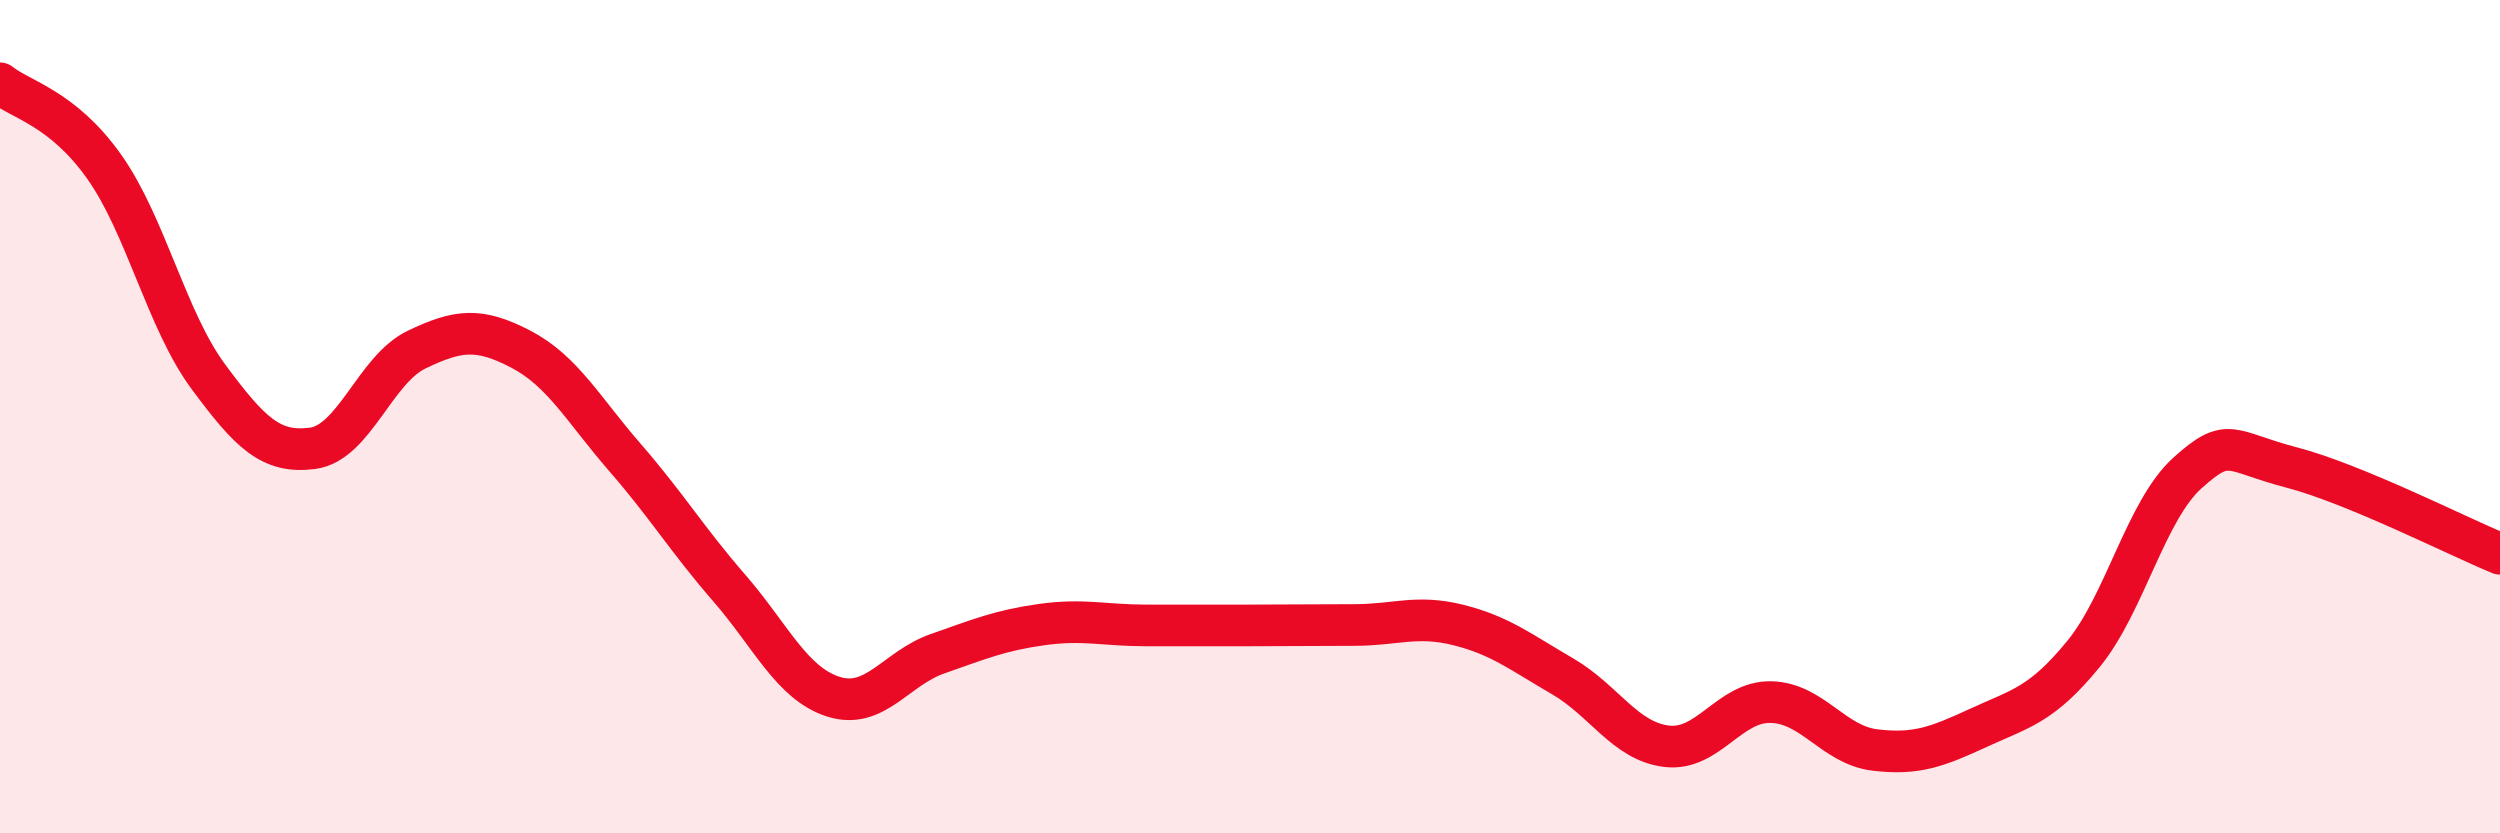 
    <svg width="60" height="20" viewBox="0 0 60 20" xmlns="http://www.w3.org/2000/svg">
      <path
        d="M 0,2 C 0.5,2.4 1.5,2.59 2.5,4 C 3.5,5.41 4,7.69 5,9.04 C 6,10.39 6.5,10.89 7.5,10.76 C 8.5,10.63 9,8.87 10,8.39 C 11,7.91 11.5,7.86 12.5,8.38 C 13.5,8.9 14,9.83 15,10.98 C 16,12.13 16.5,12.96 17.5,14.11 C 18.5,15.26 19,16.4 20,16.72 C 21,17.04 21.5,16.04 22.5,15.69 C 23.5,15.34 24,15.13 25,14.99 C 26,14.85 26.5,15.01 27.5,15.01 C 28.5,15.01 29,15.01 30,15.01 C 31,15.01 31.5,15 32.5,15 C 33.5,15 34,14.75 35,15 C 36,15.25 36.5,15.65 37.5,16.23 C 38.5,16.81 39,17.79 40,17.91 C 41,18.03 41.5,16.83 42.5,16.85 C 43.5,16.87 44,17.88 45,18 C 46,18.12 46.5,17.92 47.5,17.46 C 48.5,17 49,16.92 50,15.7 C 51,14.48 51.5,12.25 52.5,11.35 C 53.5,10.45 53.5,10.83 55,11.22 C 56.5,11.61 59,12.88 60,13.29L60 20L0 20Z"
        fill="#EB0A25"
        opacity="0.1"
        stroke-linecap="round"
        stroke-linejoin="round"
      />
      <path
        d="M 0,2 C 0.5,2.4 1.5,2.59 2.5,4 C 3.5,5.41 4,7.69 5,9.04 C 6,10.39 6.5,10.89 7.5,10.76 C 8.5,10.63 9,8.87 10,8.39 C 11,7.91 11.5,7.86 12.5,8.38 C 13.5,8.9 14,9.83 15,10.98 C 16,12.13 16.5,12.96 17.5,14.11 C 18.5,15.26 19,16.4 20,16.72 C 21,17.04 21.5,16.04 22.5,15.69 C 23.5,15.34 24,15.13 25,14.99 C 26,14.85 26.5,15.01 27.5,15.01 C 28.5,15.01 29,15.01 30,15.01 C 31,15.01 31.5,15 32.5,15 C 33.5,15 34,14.75 35,15 C 36,15.25 36.5,15.65 37.5,16.23 C 38.5,16.81 39,17.79 40,17.91 C 41,18.03 41.5,16.83 42.5,16.85 C 43.5,16.87 44,17.88 45,18 C 46,18.12 46.5,17.92 47.5,17.46 C 48.5,17 49,16.92 50,15.7 C 51,14.48 51.5,12.25 52.5,11.35 C 53.5,10.45 53.5,10.83 55,11.22 C 56.5,11.61 59,12.88 60,13.29"
        stroke="#EB0A25"
        stroke-width="1"
        fill="none"
        stroke-linecap="round"
        stroke-linejoin="round"
      />
    </svg>
  